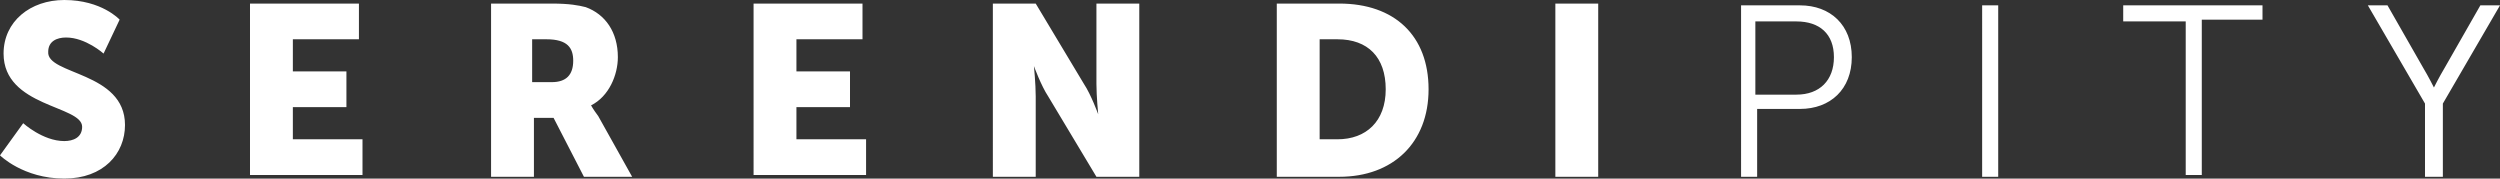 <?xml version="1.0" encoding="UTF-8"?> <svg xmlns="http://www.w3.org/2000/svg" xml:space="preserve" width="140" style="enable-background:new 0 0 140 10" viewBox="0 0 140 10"><rect x="0" y="0" width="140" height="10" fill="#333333" stroke="none"/><path d="M1.3 6.9s1.1 1 2.3 1c.5 0 1-.2 1-.8C4.6 5.9.2 6 .2 3c0-1.8 1.5-3 3.4-3 2.1 0 3.1 1.1 3.1 1.1L5.8 3s-1-.9-2.1-.9c-.5 0-1 .2-1 .8C2.6 4.2 7 4 7 7c0 1.6-1.2 3-3.4 3C1.3 10 0 8.7 0 8.7l1.3-1.8zM14 .2h6.1v2h-3.7V4h3v2h-3v1.8h3.9v2H14V.2zm13.5 0h3.4c1 0 1.5.1 1.9.2 1.1.4 1.8 1.4 1.8 2.8 0 1-.5 2.2-1.5 2.7 0 0 .1.2.4.6l1.9 3.4h-2.7L31 6.6h-1.1v3.3h-2.4V.2zm3.4 4.4c.8 0 1.2-.4 1.2-1.2 0-.7-.3-1.2-1.5-1.2h-.8v2.4h1.1zM42.2.2h6.1v2h-3.7V4h3v2h-3v1.8h3.9v2h-6.3V.2zm13.4 0H58l2.7 4.5c.4.6.8 1.7.8 1.7s-.1-1-.1-1.7V.2h2.4v9.7h-2.4l-2.7-4.5c-.4-.6-.8-1.7-.8-1.7s.1 1 .1 1.7v4.5h-2.4V.2zm15.9 0H75C78.1.2 80 2 80 5s-2 4.9-5 4.9h-3.5V.2zm3.4 7.6c1.6 0 2.7-1 2.7-2.8 0-1.8-1-2.8-2.7-2.8h-1v5.6h1zM87.1.2h2.4v9.7h-2.4V.2zm10.4.1h3.3c1.7 0 2.9 1.1 2.9 2.9 0 1.8-1.2 2.9-2.9 2.9h-2.4v3.8h-.9V.3zm3.1 5c1.3 0 2.1-.8 2.1-2.1s-.8-2-2.1-2h-2.3v4.1h2.3zm10.4-5h.9v9.6h-.9V.3zm11.3.9h-3.4V.3h7.8v.8h-3.4v8.7h-.9V1.2zm13.5 4.6L132.6.3h1.1l2 3.5c.3.5.6 1.1.6 1.1s.3-.6.6-1.1l2-3.5h1.1l-3.2 5.5v4.1h-1V5.8z" style="fill:#fff"></path></svg> 